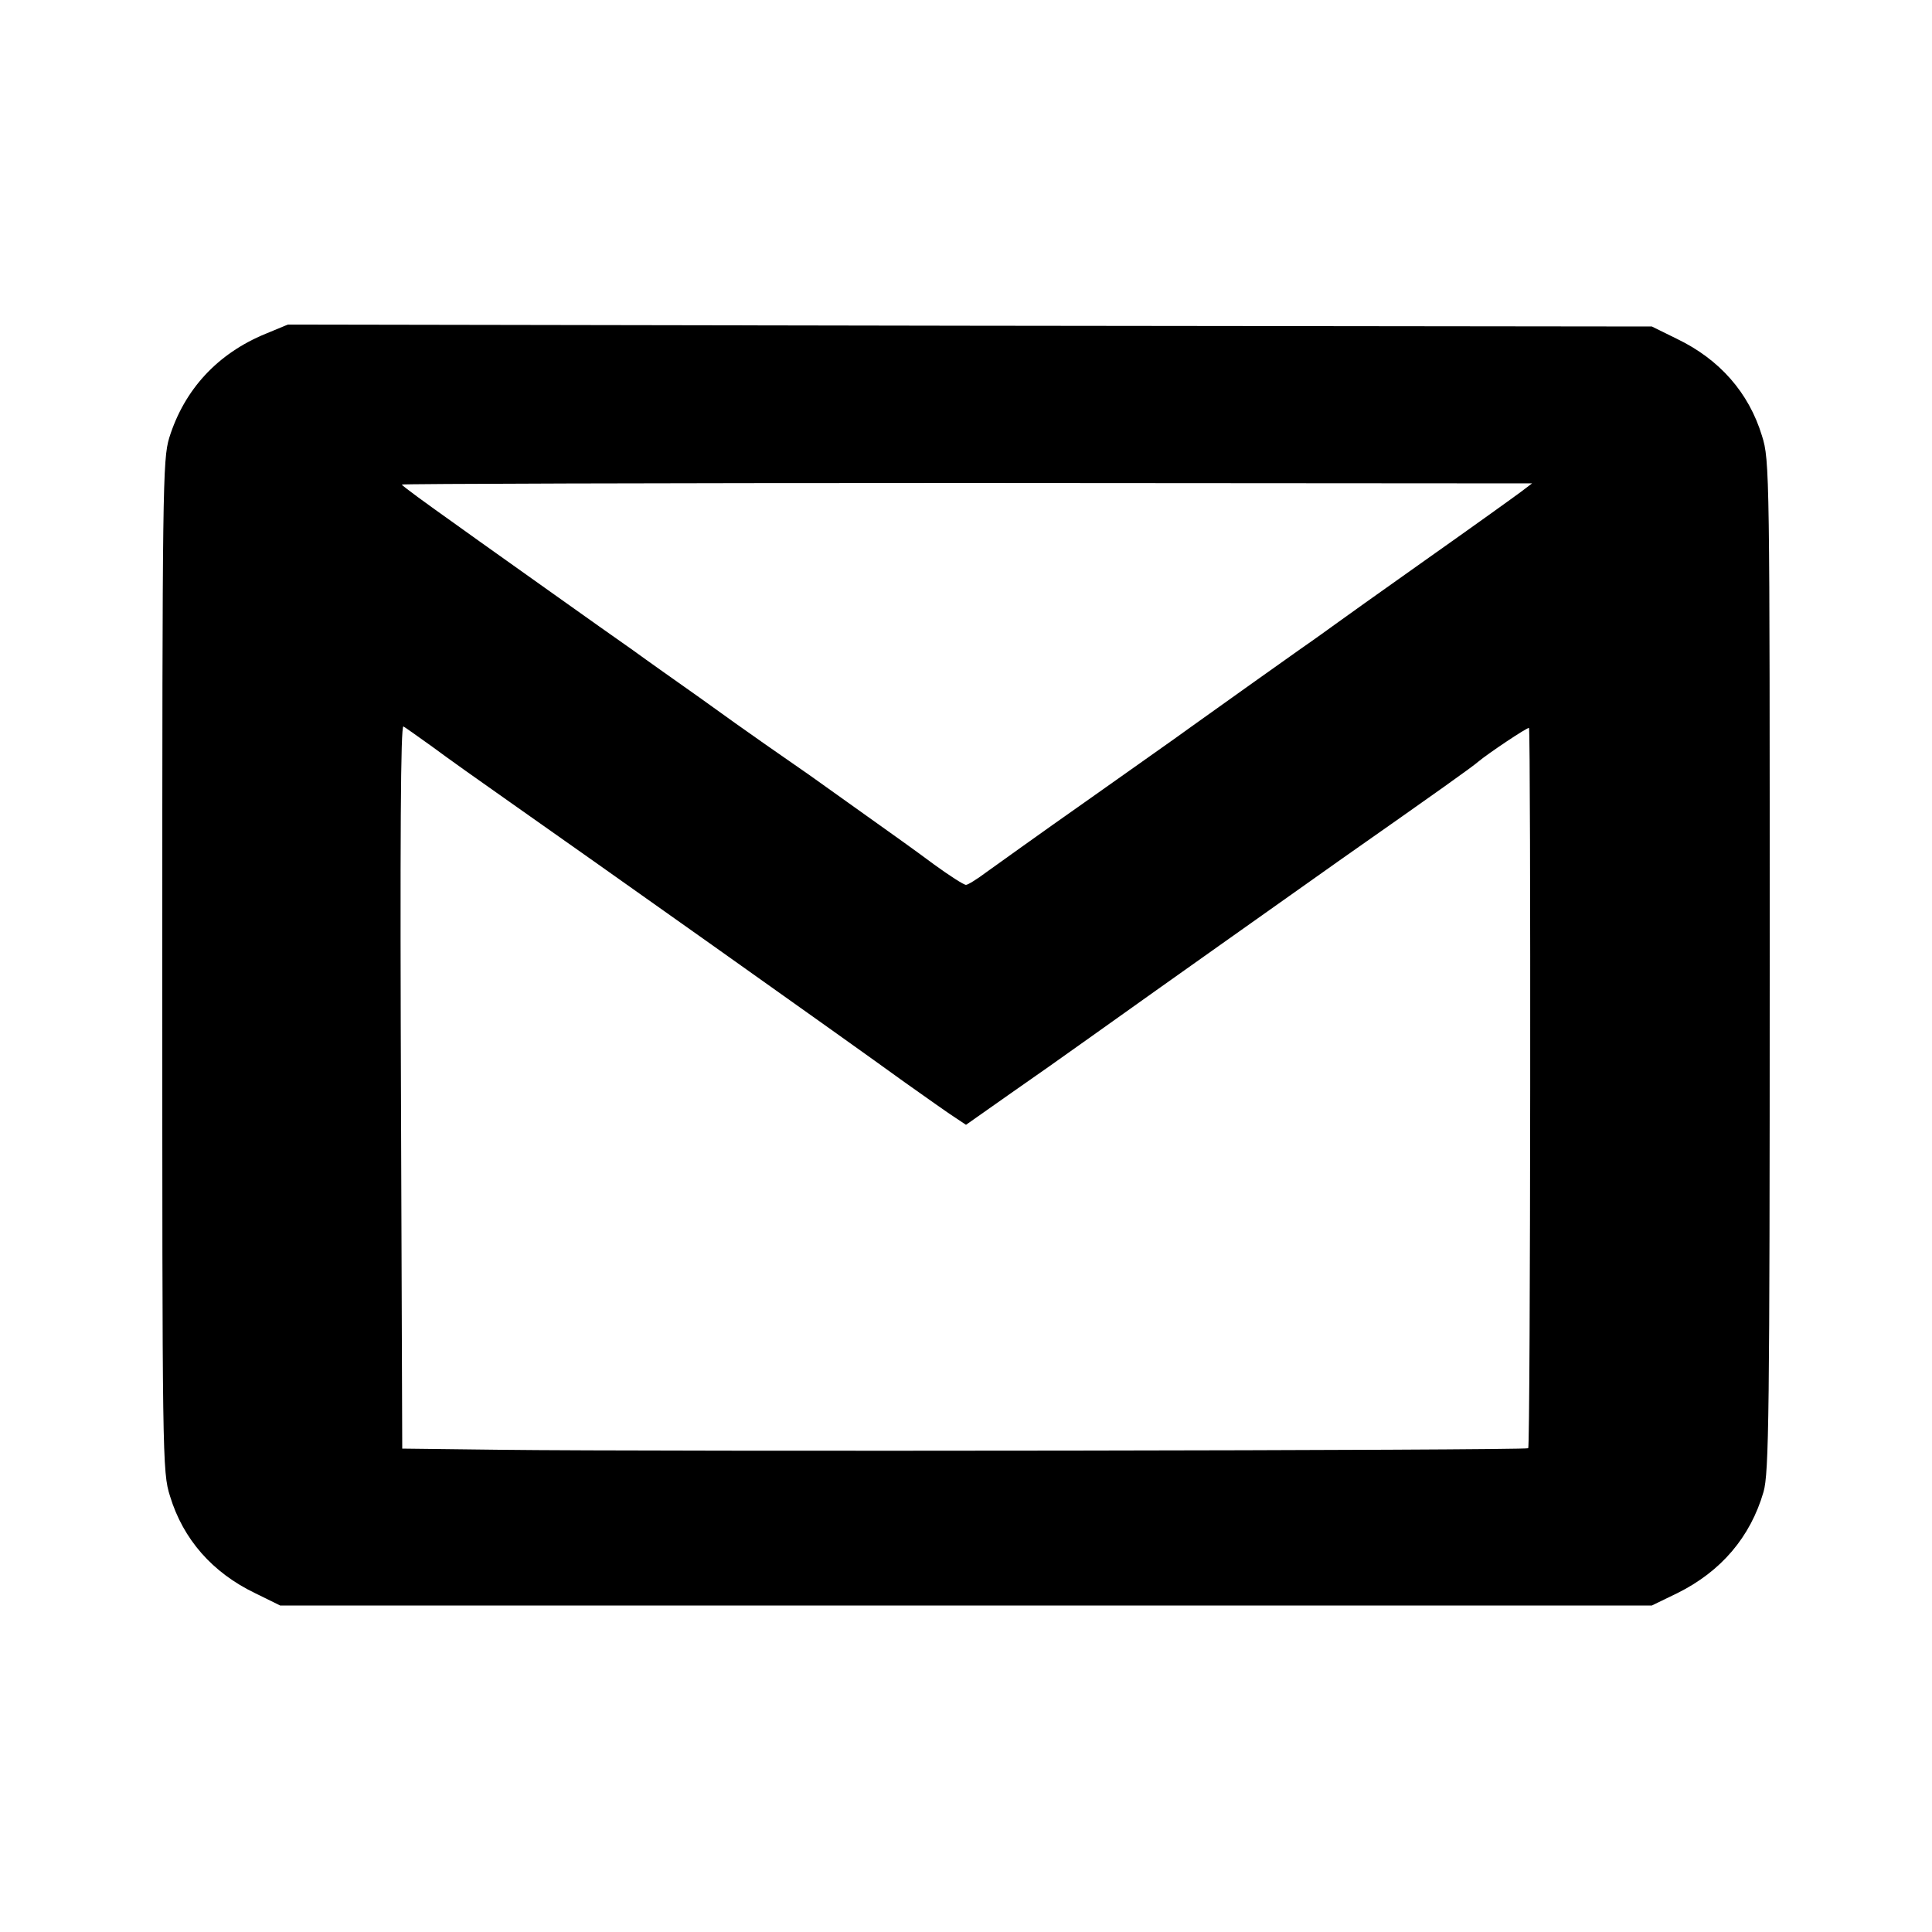 <?xml version="1.0" standalone="no"?>
<!DOCTYPE svg PUBLIC "-//W3C//DTD SVG 20010904//EN"
 "http://www.w3.org/TR/2001/REC-SVG-20010904/DTD/svg10.dtd">
<svg version="1.0" xmlns="http://www.w3.org/2000/svg"
 width="500pt" height="500pt" viewBox="0 0 500 500"
 preserveAspectRatio="xMidYMid meet">

<g transform="translate(0,500) scale(0.1,-0.1)"
fill="#000000" stroke="none">
<path d="M687 4136 c-124 -51 -210 -144 -249 -269 -17 -56 -18 -129 -18 -1367
0 -1277 0 -1309 20 -1372 34 -112 110 -198 220 -251 l65 -32 1775 0 1775 0 66
32 c113 56 189 145 223 262 14 49 16 198 16 1362 0 1276 0 1308 -20 1371 -34
112 -110 198 -220 251 l-65 32 -1765 2 -1765 3 -58 -24z m3249 -409 c-16 -12
-126 -91 -245 -175 -119 -84 -225 -160 -236 -168 -11 -8 -51 -37 -90 -64 -71
-50 -166 -118 -281 -200 -34 -25 -158 -112 -275 -195 -117 -82 -232 -165 -256
-182 -24 -18 -48 -33 -53 -33 -6 0 -43 24 -83 53 -40 30 -117 85 -172 124 -55
39 -122 87 -150 107 -27 19 -79 55 -115 80 -36 25 -112 79 -170 121 -58 41
-136 96 -173 123 -37 26 -125 88 -195 138 -70 50 -189 134 -264 188 -76 54
-138 99 -138 102 0 2 658 4 1463 4 l1462 -1 -29 -22z m-2818 -659 c39 -29 129
-93 199 -142 201 -141 870 -615 1023 -726 58 -41 117 -83 133 -93 l27 -18 108
76 c59 41 157 110 217 153 227 162 437 310 647 459 248 174 338 238 354 252
25 21 128 90 131 87 5 -5 4 -1859 -2 -1864 -5 -6 -2253 -9 -2662 -4 l-252 3
-3 837 c-3 762 -1 1032 6 1032 1 0 35 -24 74 -52z"/>
</g>
</svg>
